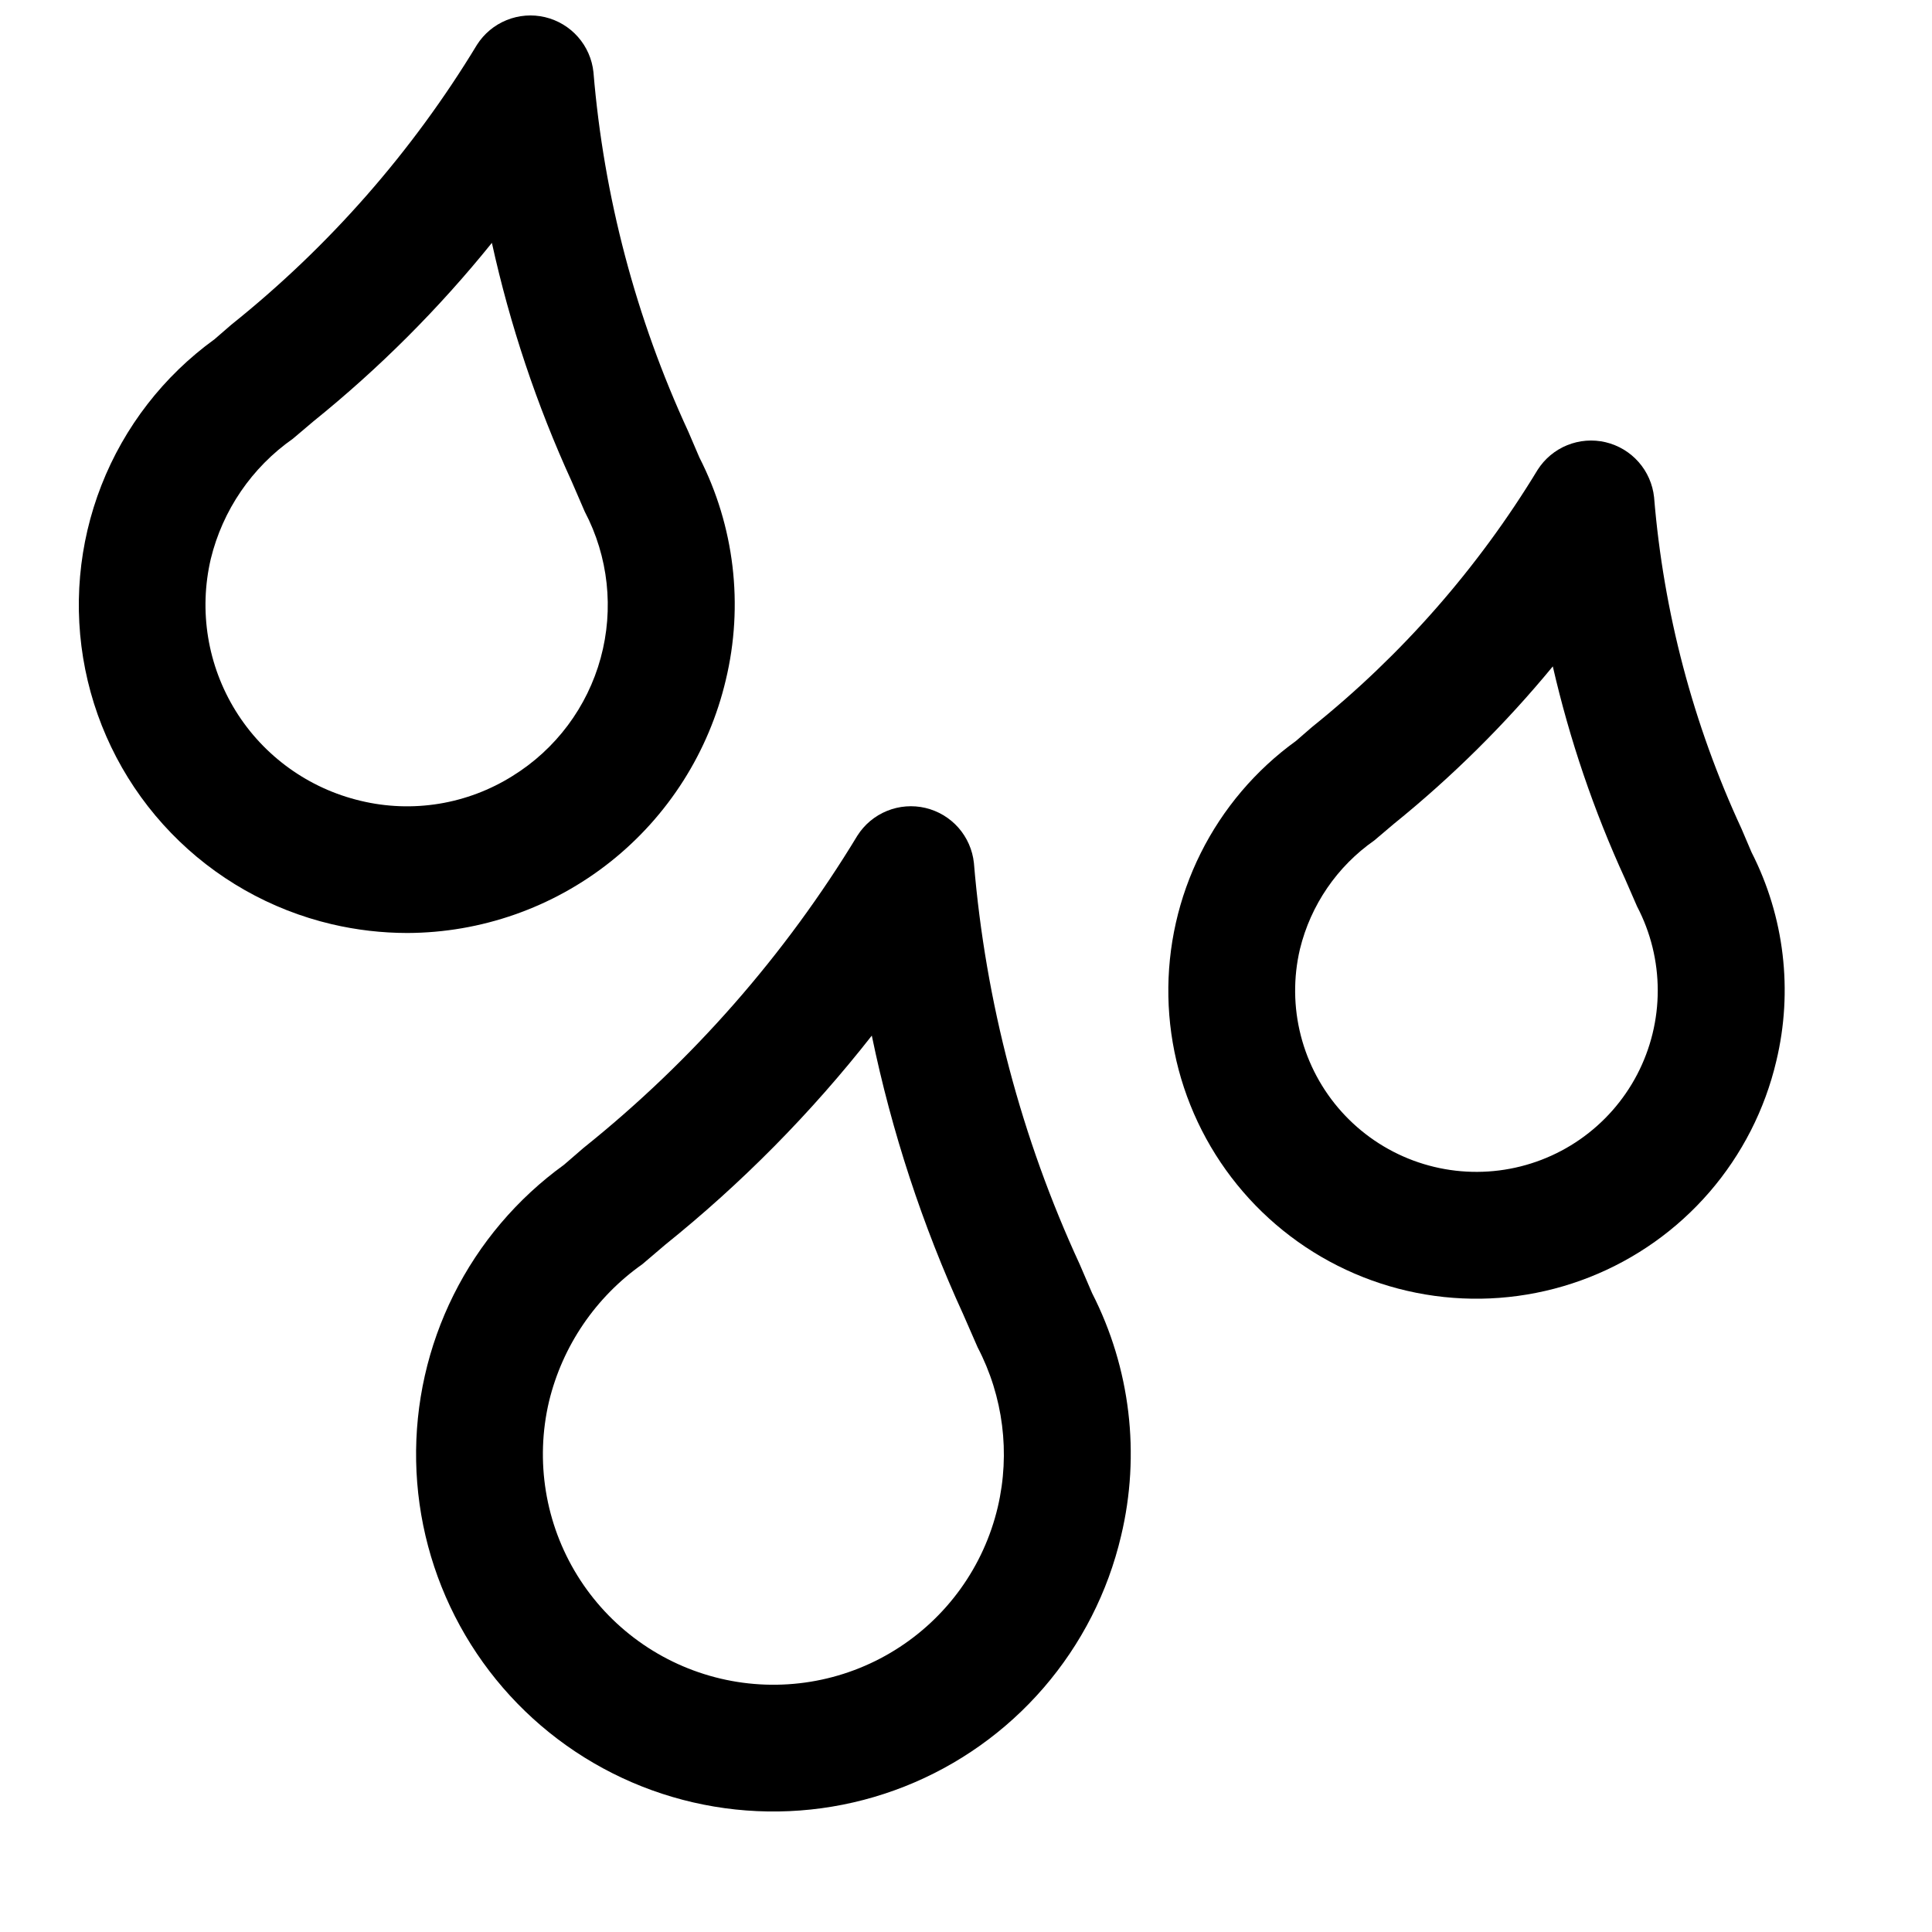 <?xml version="1.0" encoding="UTF-8"?>
<!-- The Best Svg Icon site in the world: iconSvg.co, Visit us! https://iconsvg.co -->
<svg width="800px" height="800px" version="1.1" viewBox="144 144 512 512" xmlns="http://www.w3.org/2000/svg">
 <defs>
  <clipPath id="a">
   <path d="m164 148.09h175v243.91h-175z"/>
  </clipPath>
 </defs>
 <path d="m430.14 479.07c-15.492-33.547-24.984-69.551-28.043-106.37-0.367-3.465-1.801-6.731-4.102-9.348-2.305-2.613-5.363-4.445-8.754-5.246-3.391-0.797-6.949-0.52-10.176 0.793-3.227 1.312-5.965 3.594-7.836 6.535-19.168 31.645-43.746 59.672-72.621 82.801l-5.148 4.449c-12.383 8.953-22.414 20.773-29.238 34.449-6.824 13.676-10.234 28.797-9.941 44.078 0.293 15.277 4.281 30.262 11.625 43.664 7.34 13.402 17.816 24.828 30.535 33.305 12.719 8.473 27.297 13.742 42.496 15.355 15.195 1.617 30.559-0.473 44.773-6.09 14.211-5.613 26.855-14.582 36.848-26.148 9.996-11.559 17.039-25.371 20.535-40.246 5.191-21.68 2.469-44.504-7.676-64.355zm-21.715 64.305c-1.836 7.809-5.191 15.18-9.879 21.691-4.688 6.512-10.609 12.039-17.43 16.258-6.82 4.227-14.406 7.066-22.324 8.355-7.918 1.289-16.012 1.012-23.82-0.828-7.809-1.836-15.18-5.195-21.691-9.879-6.512-4.688-12.039-10.609-16.262-17.43-8.527-13.773-11.234-30.375-7.523-46.145 3.566-14.715 12.355-27.637 24.73-36.363l6.062-5.164c20.309-16.324 38.676-34.918 54.75-55.422 5.273 25.465 13.402 50.254 24.238 73.895l3.805 8.707c6.793 13.012 8.691 28.035 5.344 42.324z"/>
 <g clip-path="url(#a)">
  <path d="m231.9 388.92c6.57 1.543 13.293 2.328 20.043 2.332 19.551-0.062 38.516-6.711 53.824-18.871 15.312-12.16 26.082-29.121 30.57-48.152 4.781-19.863 2.301-40.781-6.984-58.977l-2.953-6.891c-13.887-30.027-22.395-62.262-25.129-95.23-0.363-3.465-1.797-6.731-4.102-9.344-2.301-2.613-5.359-4.445-8.75-5.246-3.391-0.797-6.945-0.52-10.172 0.793-3.227 1.309-5.969 3.594-7.84 6.531-17.168 28.348-39.195 53.453-65.074 74.16l-4.492 3.887c-13.492 9.766-23.895 23.203-29.969 38.711-6.074 15.512-7.562 32.438-4.289 48.77 3.273 16.332 11.168 31.379 22.75 43.348 11.578 11.973 26.355 20.367 42.566 24.18zm-32.043-96.789c3.141-12.906 10.871-24.227 21.746-31.852l5.445-4.609c17.41-14.039 33.27-29.898 47.309-47.309 4.789 21.777 11.883 42.98 21.16 63.254l3.449 7.973c6.266 11.93 7.773 25.797 4.219 38.797-3.551 13.004-11.902 24.172-23.363 31.262-5.934 3.719-12.551 6.215-19.461 7.348-6.914 1.129-13.98 0.867-20.789-0.773-13.75-3.254-25.68-11.828-33.121-23.84-7.438-12.016-9.812-26.488-6.594-40.25z"/>
 </g>
 <path d="m491.64 336.72-4.199 3.641c-10.684 7.723-19.34 17.914-25.227 29.707-5.887 11.793-8.832 24.832-8.582 38.012s3.688 26.102 10.016 37.66c6.332 11.562 15.367 21.418 26.332 28.73 10.973 7.309 23.547 11.852 36.652 13.246 13.105 1.395 26.355-0.41 38.613-5.25 12.262-4.84 23.164-12.578 31.781-22.551 8.617-9.973 14.695-21.883 17.711-34.715 4.481-18.637 2.152-38.262-6.559-55.336l-2.656-6.231c-12.836-27.691-20.68-57.434-23.172-87.855-0.367-3.461-1.801-6.727-4.106-9.34-2.301-2.613-5.359-4.445-8.75-5.246-3.391-0.797-6.945-0.52-10.172 0.789-3.231 1.312-5.965 3.598-7.836 6.535-15.812 26.055-36.066 49.141-59.848 68.203zm83.02 40.199 3.18 7.297c3.598 6.871 5.477 14.508 5.481 22.266 0.004 7.754-1.867 15.395-5.457 22.27-3.59 6.875-8.789 12.777-15.16 17.207-6.367 4.426-13.707 7.246-21.402 8.219-7.695 0.973-15.508 0.07-22.781-2.633-7.266-2.703-13.773-7.125-18.961-12.891-5.188-5.762-8.906-12.699-10.832-20.211-1.926-7.512-2.004-15.379-0.23-22.926 2.856-11.676 9.859-21.914 19.715-28.801l5.148-4.363c15.418-12.461 29.543-26.449 42.148-41.754 4.445 19.379 10.863 38.246 19.152 56.32z"/>
</svg>